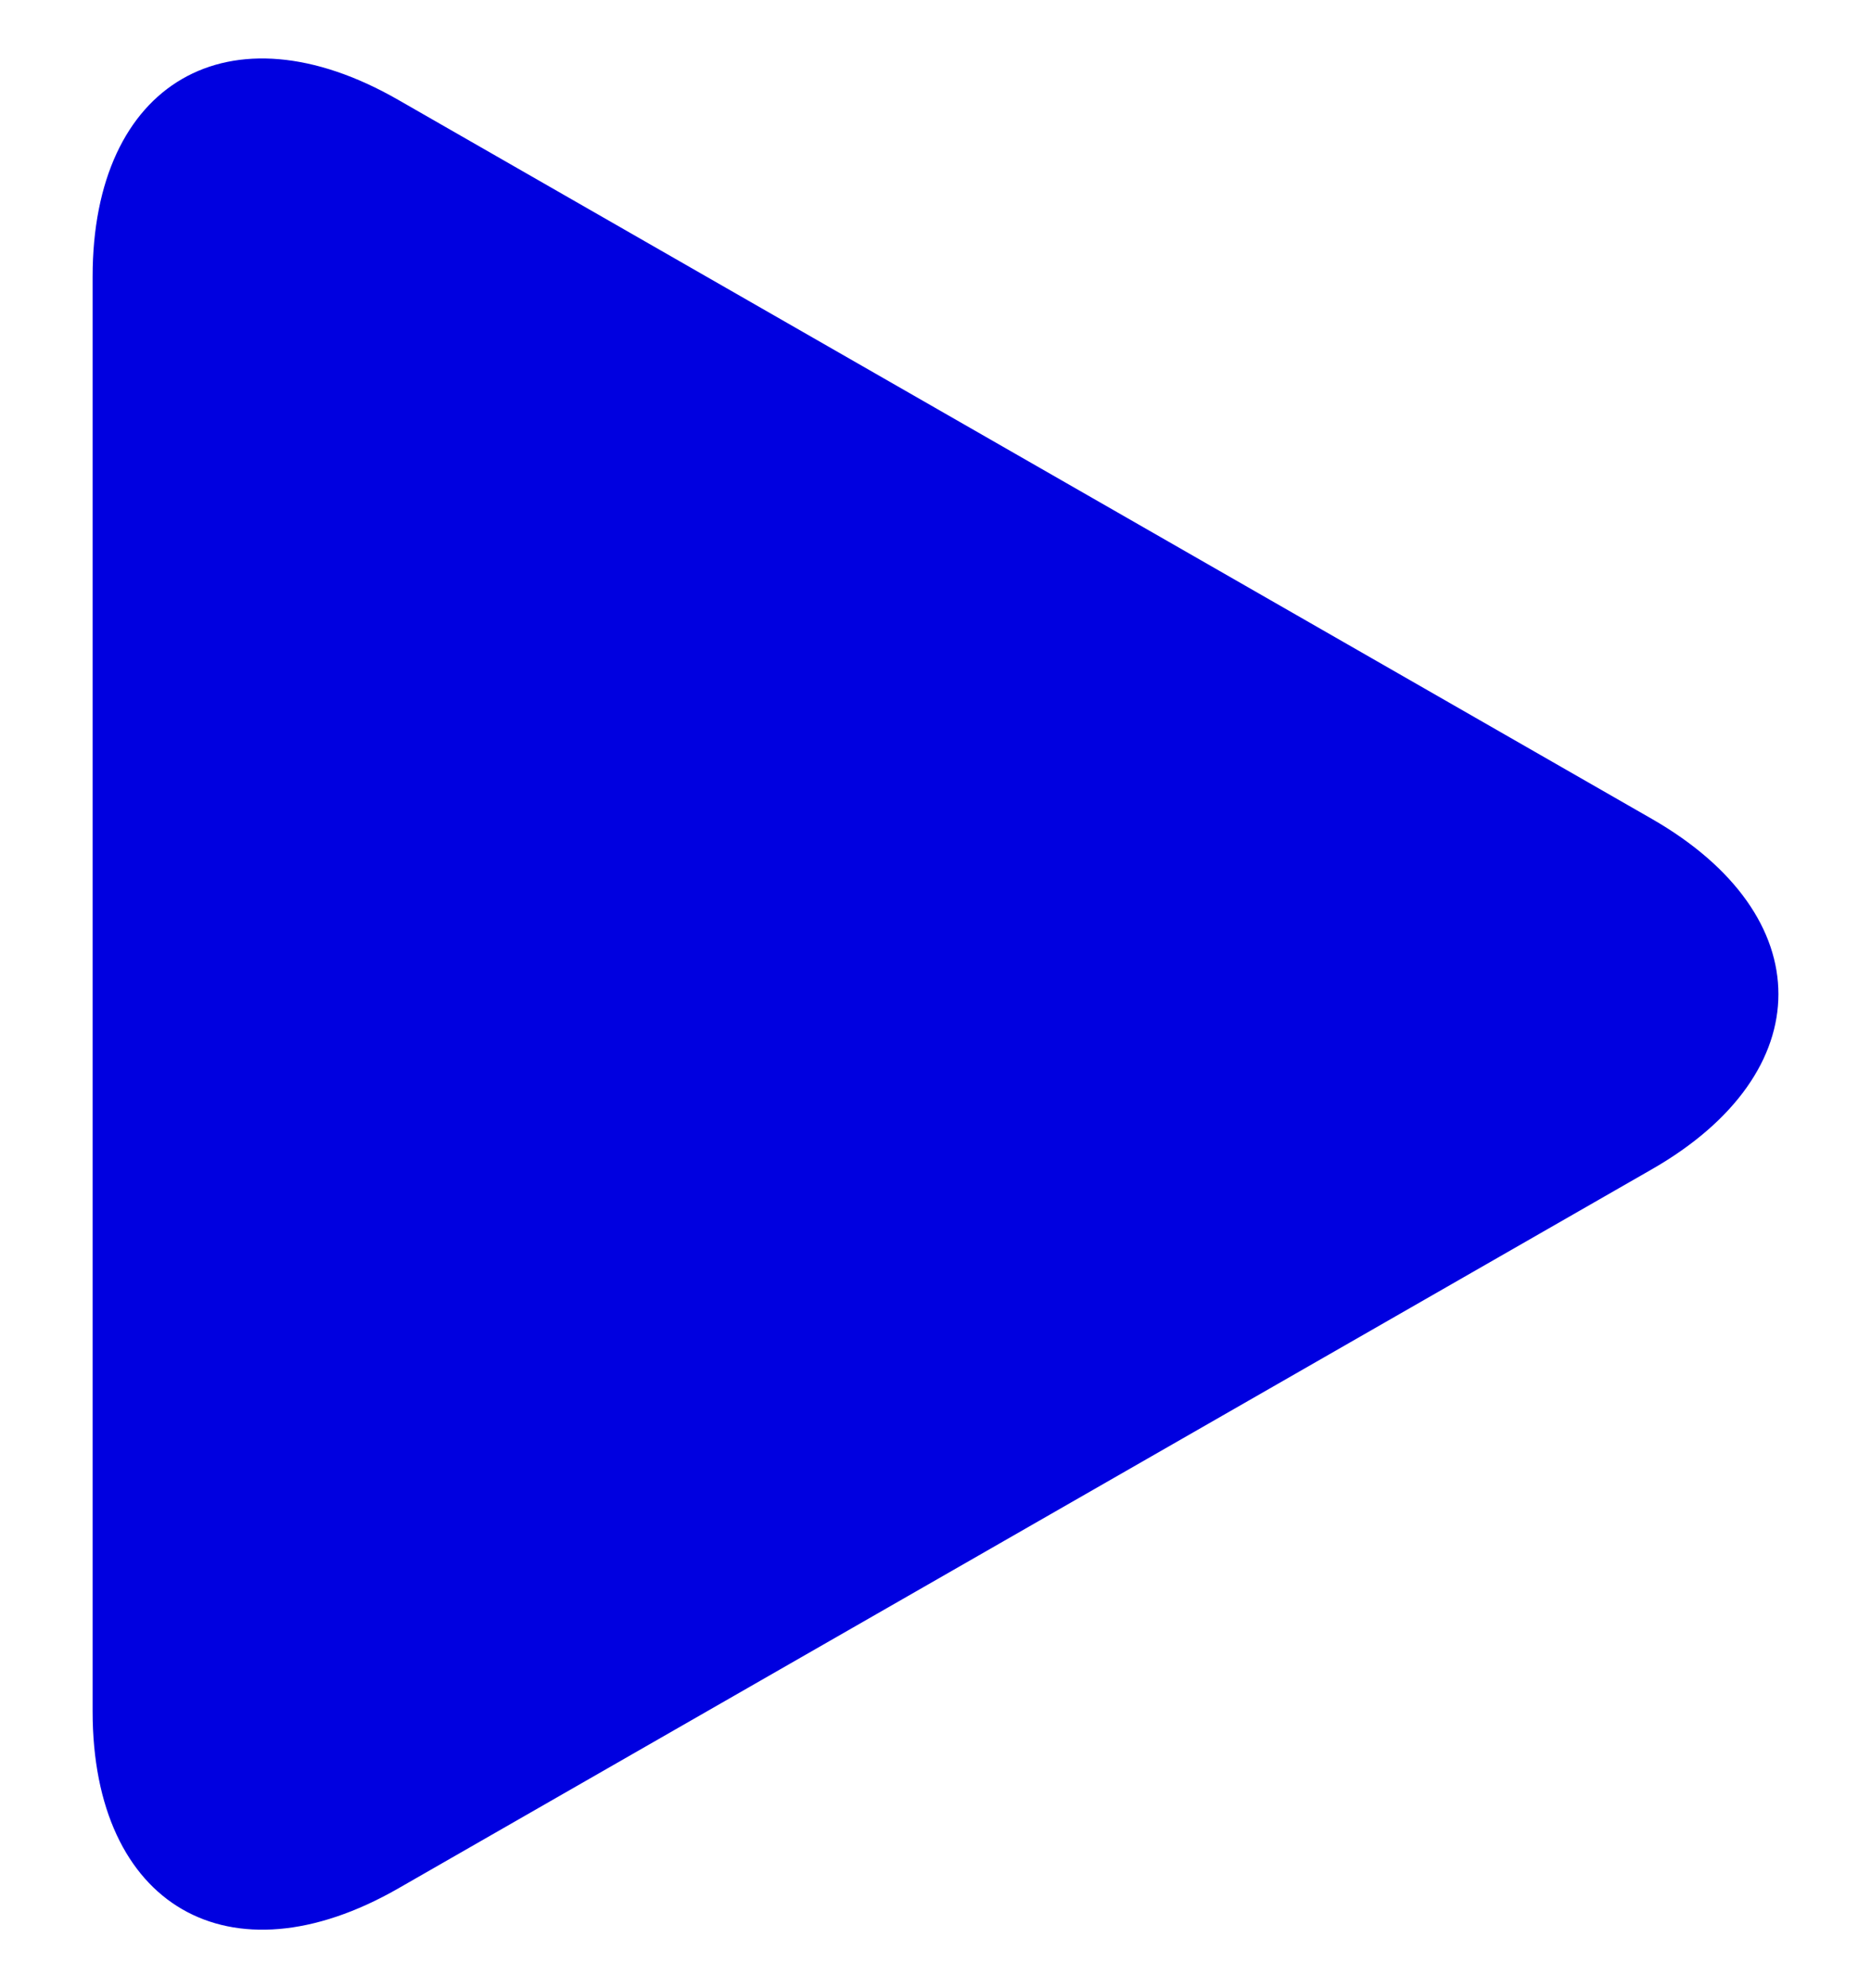 <svg width="16" height="17" viewBox="0 0 16 17" fill="none" xmlns="http://www.w3.org/2000/svg">
<g clip-path="url(#clip0_793_1052)">
<path d="M3.404 0.853C1.961 0.025 0.792 0.703 0.792 2.366V14.633C0.792 16.297 1.961 16.974 3.404 16.148L14.126 9.998C15.569 9.171 15.569 7.83 14.126 7.002L3.404 0.853Z" fill="#0000E0"/>
</g>
<defs>
<clipPath id="clip0_793_1052">
<rect width="16" height="16" fill="white" transform="translate(0 0.5)"/>
</clipPath>
</defs>
</svg>
